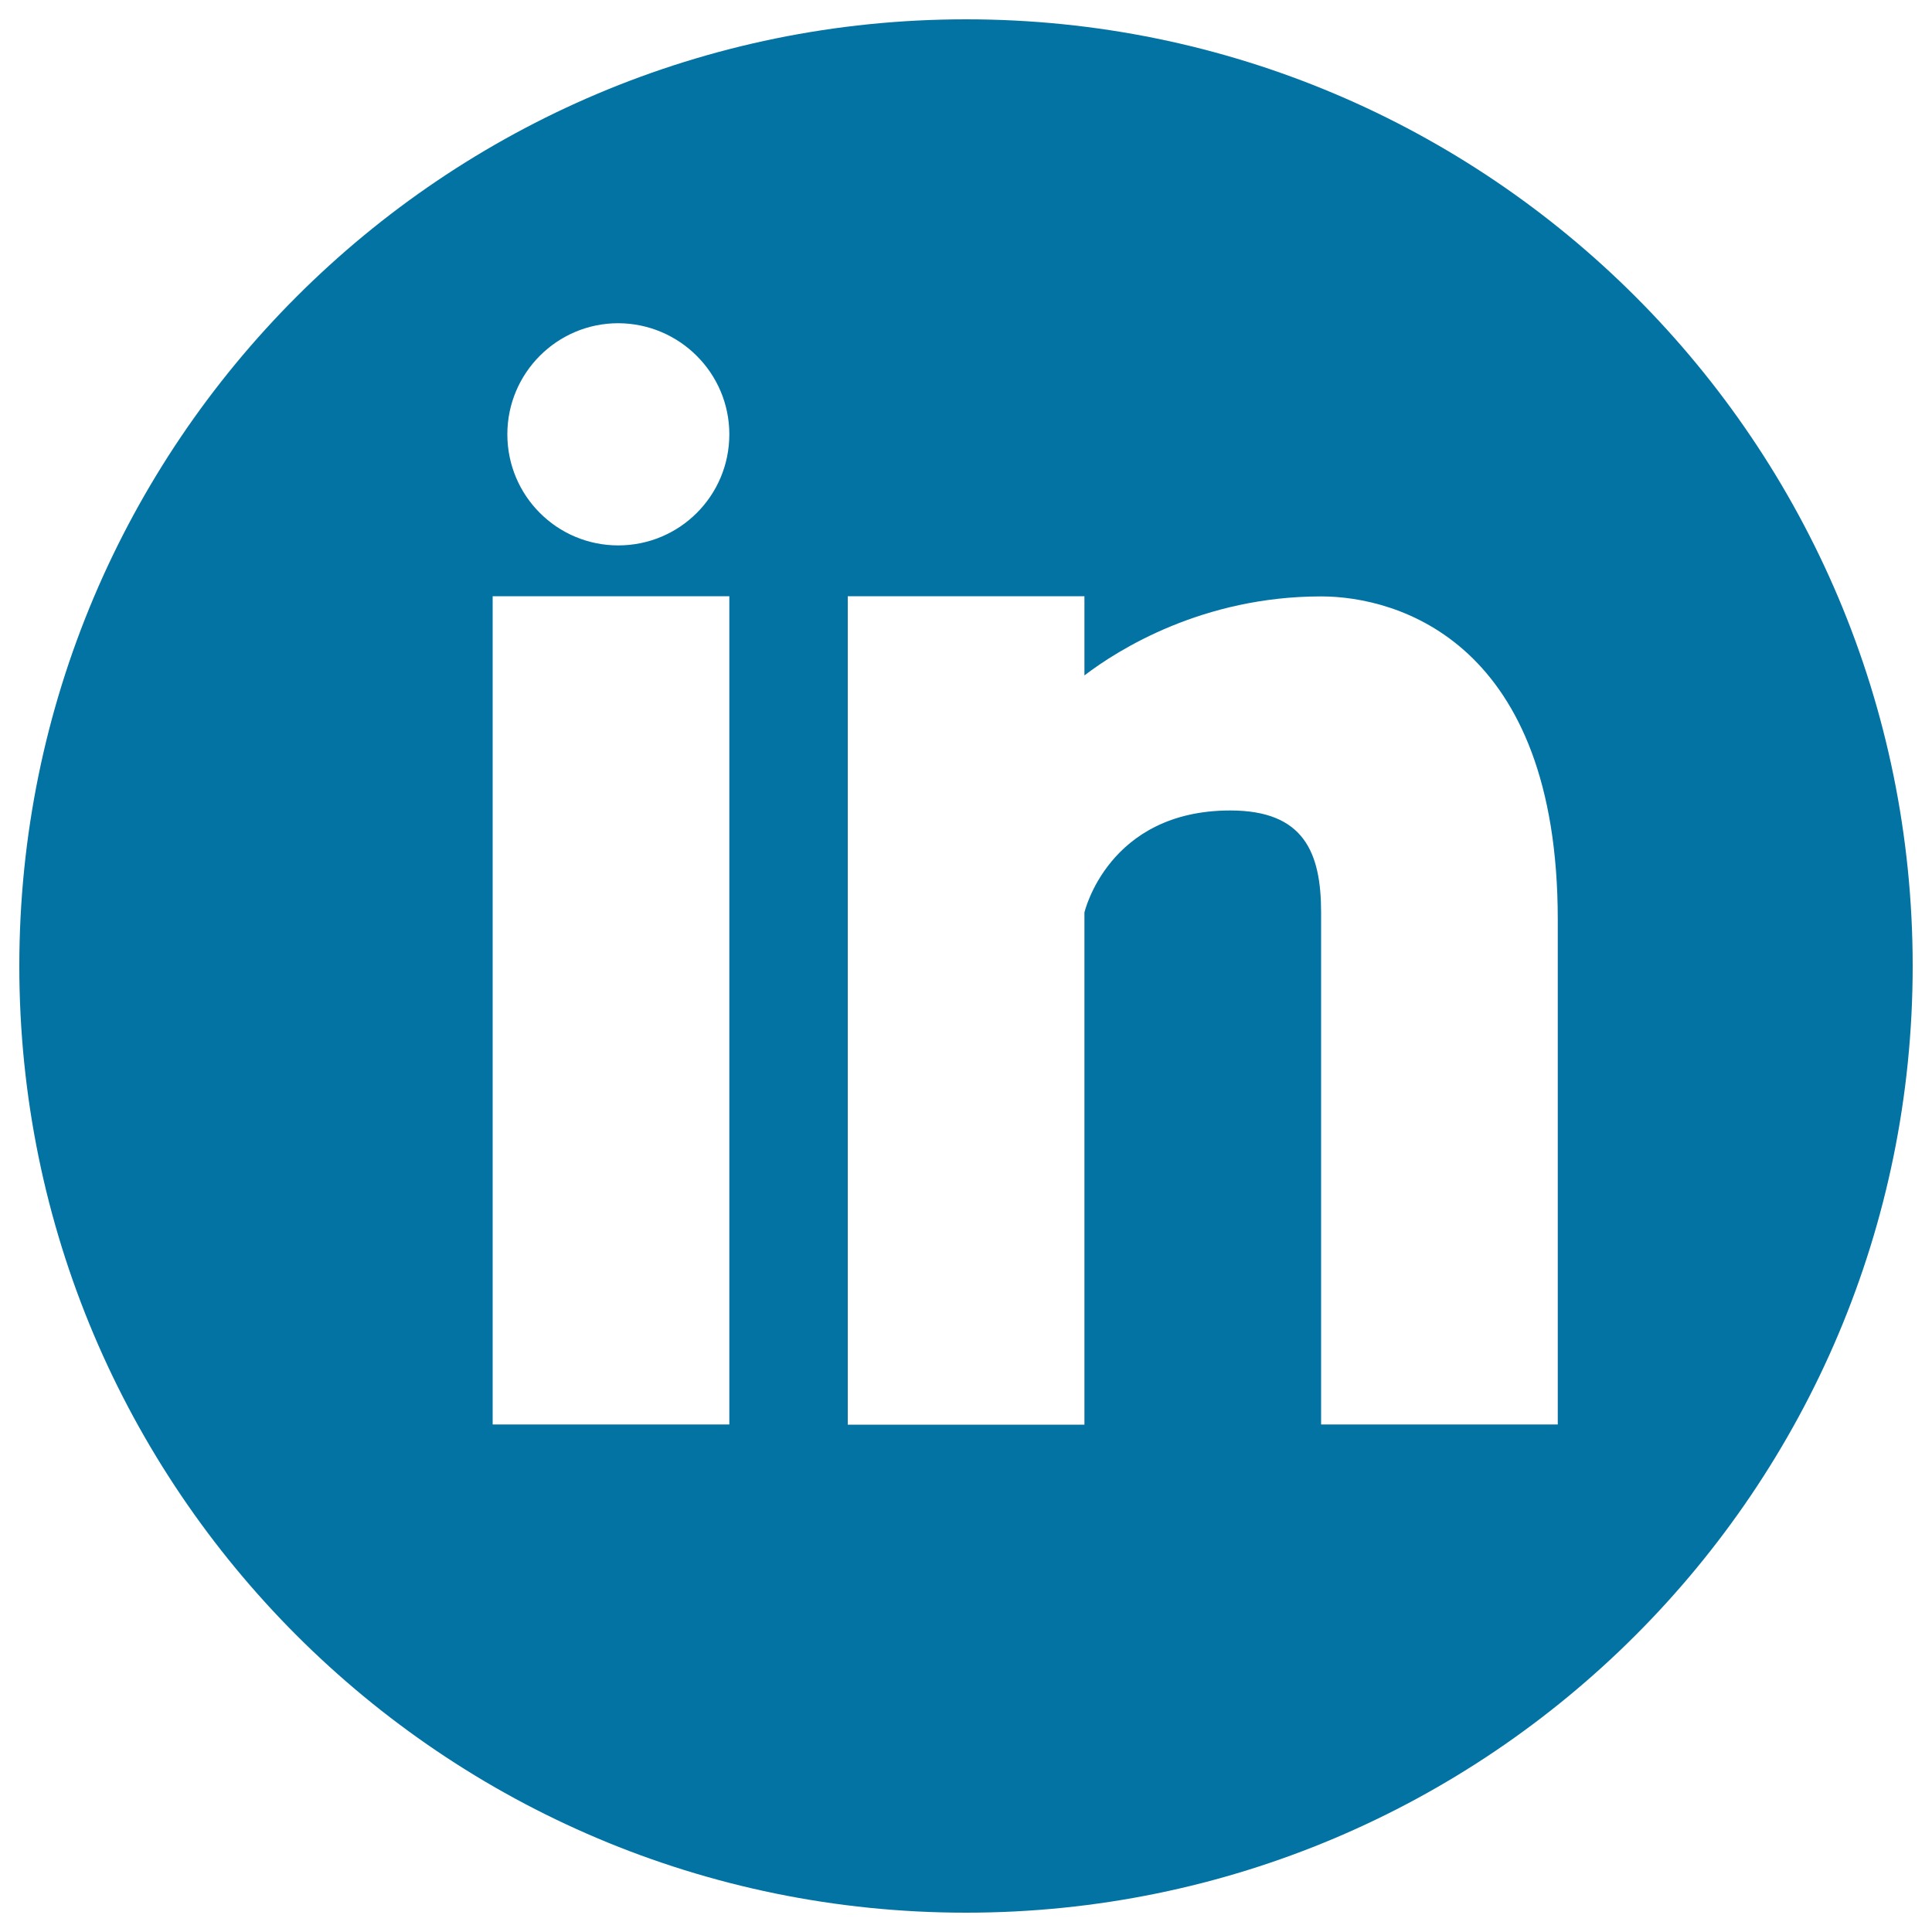 <svg xmlns="http://www.w3.org/2000/svg" viewBox="0 0 1000 1000" style="fill:#0273a2">
<title>Social Linkedin Circle SVG icon</title>
<path d="M500,10C229.4,10,10,229.4,10,500s219.4,490,490,490s490-219.4,490-490C990,229.3,770.6,10,500,10z M377.5,737.3H255V308.6h122.5V737.3z M320,282.3c-31.7,0-57.4-25.7-57.4-57.5c0-31.7,25.7-57.5,57.4-57.5c31.7,0.1,57.5,25.8,57.5,57.5C377.5,256.6,351.8,282.3,320,282.3z M806.3,737.3H683.8V472.3c0-31.1-8.9-52.8-47-52.8c-63.3,0-75.5,52.8-75.5,52.8v265.1H438.8V308.6h122.5v41c17.5-13.4,61.3-40.9,122.5-40.9c39.8,0,122.5,23.8,122.5,167.3V737.3z"/>
</svg>